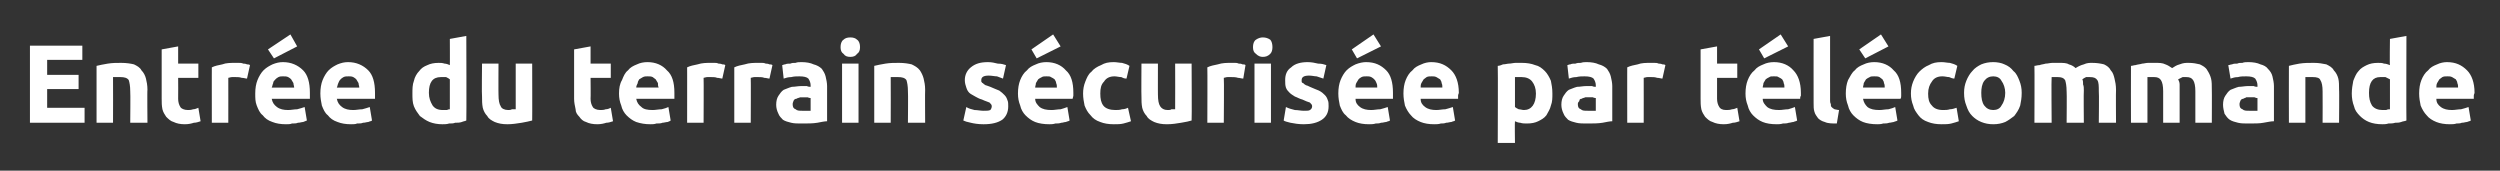 <?xml version="1.0" standalone="no"?><!DOCTYPE svg PUBLIC "-//W3C//DTD SVG 1.1//EN" "http://www.w3.org/Graphics/SVG/1.1/DTD/svg11.dtd"><svg xmlns="http://www.w3.org/2000/svg" version="1.1" width="334px" height="22.8px" viewBox="0 -2 334 22.8" style="top:-2px"><rect x="0" y="-2" width="334" height="22.8" fill="#333333" stroke="none"/><desc>Entrée du terrain sécurisée par télécommande</desc><defs/><g id="Polygon16292"><path d="m4 14.4l0-10.3l7 0l0 1.9l-4.7 0l0 2l4.2 0l0 1.9l-4.2 0l0 2.5l5 0l0 2l-7.3 0zm8.9-7.6c.4-.1.9-.2 1.5-.3c.6-.1 1.2-.1 1.8-.1c.7 0 1.3.1 1.7.2c.4.2.8.4 1 .8c.3.3.5.7.6 1.1c.1.4.2.9.2 1.5c-.04-.04 0 4.4 0 4.4l-2.3 0c0 0 .04-4.17 0-4.2c0-.7-.1-1.2-.2-1.5c-.2-.3-.6-.4-1.1-.4c-.2 0-.3 0-.5 0c-.2 0-.3 0-.5 0c.02.03 0 6.1 0 6.1l-2.2 0c0 0-.01-7.59 0-7.6zm8.7-2.2l2.2-.4l0 2.3l2.7 0l0 1.9l-2.7 0c0 0 .02 2.75 0 2.8c0 .4.1.8.3 1.1c.1.2.5.4 1 .4c.2 0 .4 0 .7-.1c.2 0 .5-.1.7-.2c0 0 .3 1.8.3 1.8c-.3.1-.6.2-.9.2c-.3.1-.7.2-1.2.2c-.6 0-1.1-.1-1.5-.3c-.4-.1-.7-.4-1-.7c-.2-.3-.4-.6-.5-1c-.1-.5-.1-.9-.1-1.4c0-.02 0-6.6 0-6.6zm11.4 3.9c-.2 0-.4-.1-.7-.1c-.3-.1-.5-.1-.8-.1c-.2 0-.4 0-.5 0c-.2 0-.4.1-.5.1c.01-.01 0 6 0 6l-2.2 0c0 0-.01-7.44 0-7.4c.4-.2.9-.3 1.4-.4c.5-.2 1.1-.2 1.8-.2c.1 0 .3 0 .4 0c.2 0 .4 0 .6.1c.1 0 .3 0 .5.1c.1 0 .3 0 .4.1c0 0-.4 1.8-.4 1.8zm1.1 2c0-.7.1-1.3.3-1.8c.2-.5.5-1 .8-1.3c.4-.4.8-.6 1.2-.8c.5-.2.9-.3 1.4-.3c1.1 0 2 .4 2.7 1.1c.6.6.9 1.6.9 3c0 .1 0 .2 0 .4c0 .1 0 .3 0 .4c0 0-5.1 0-5.1 0c.1.5.3.8.7 1.1c.4.3.9.4 1.5.4c.4 0 .8-.1 1.2-.1c.4-.1.7-.2 1-.3c0 0 .3 1.8.3 1.8c-.2.1-.3.1-.5.2c-.2 0-.4.1-.7.1c-.2.1-.5.1-.8.1c-.2.1-.5.1-.8.1c-.7 0-1.3-.1-1.8-.3c-.6-.2-1-.5-1.3-.9c-.4-.3-.6-.8-.8-1.3c-.2-.5-.2-1-.2-1.6zm5.2-.8c0-.2-.1-.4-.1-.6c-.1-.2-.2-.3-.3-.5c-.1-.1-.2-.2-.4-.3c-.2-.1-.4-.1-.7-.1c-.2 0-.4 0-.6.1c-.2.1-.3.2-.4.3c-.2.2-.3.3-.3.5c-.1.2-.1.4-.2.6c0 0 3 0 3 0zm.4-5.5l-3.1 1.6l-.8-1.2l3-2l.9 1.6zm3.1 6.3c0-.7.1-1.3.3-1.8c.2-.5.5-1 .8-1.3c.4-.4.8-.6 1.2-.8c.5-.2.9-.3 1.4-.3c1.1 0 2 .4 2.7 1.1c.6.6.9 1.6.9 3c0 .1 0 .2 0 .4c0 .1 0 .3 0 .4c0 0-5.1 0-5.1 0c.1.5.3.8.7 1.1c.4.3.9.4 1.5.4c.4 0 .8-.1 1.2-.1c.4-.1.7-.2 1-.3c0 0 .3 1.8.3 1.8c-.1.1-.3.1-.5.2c-.2 0-.4.1-.7.1c-.2.1-.5.1-.8.1c-.2.1-.5.1-.8.1c-.7 0-1.3-.1-1.8-.3c-.6-.2-1-.5-1.3-.9c-.4-.3-.6-.8-.8-1.3c-.1-.5-.2-1-.2-1.6zm5.2-.8c0-.2-.1-.4-.1-.6c-.1-.2-.2-.3-.3-.5c-.1-.1-.2-.2-.4-.3c-.2-.1-.4-.1-.6-.1c-.3 0-.5 0-.7.1c-.2.1-.3.2-.4.3c-.2.2-.2.3-.3.5c-.1.2-.1.4-.2.6c0 0 3 0 3 0zm10.9-1.4c-1.1 0-1.6.7-1.6 2.1c0 .7.2 1.2.5 1.7c.3.4.7.6 1.4.6c.2 0 .3 0 .5 0c.2-.1.3-.1.4-.1c0 0 0-4 0-4c-.1-.1-.3-.2-.5-.3c-.2 0-.5 0-.7 0c0 0 0 0 0 0zm3.4 5.8c-.2.1-.4.1-.6.2c-.3.1-.6.1-.9.1c-.2.1-.5.1-.8.1c-.3.1-.6.1-.9.1c-.6 0-1.2-.1-1.7-.3c-.5-.2-.9-.5-1.3-.8c-.3-.4-.6-.8-.8-1.3c-.2-.5-.2-1.1-.2-1.7c0-.6 0-1.2.2-1.7c.1-.5.4-1 .7-1.3c.3-.4.6-.6 1.1-.8c.4-.2.9-.3 1.5-.3c.3 0 .5 0 .8.1c.2 0 .5.1.7.2c.02.02 0-3.5 0-3.5l2.2-.4c0 0 .04 11.33 0 11.3zm8.8 0c-.4.1-.8.2-1.4.3c-.6.1-1.3.2-1.9.2c-.7 0-1.2-.1-1.7-.3c-.4-.2-.8-.4-1-.8c-.3-.3-.5-.7-.6-1.1c-.1-.5-.1-1-.1-1.5c-.05.01 0-4.4 0-4.4l2.2 0c0 0-.02 4.14 0 4.1c0 .8.1 1.3.3 1.6c.1.3.5.5 1 .5c.2 0 .3 0 .5-.1c.2 0 .4 0 .5 0c0 0 0-6.1 0-6.1l2.2 0c0 0 .02 7.62 0 7.6zm5.6-9.5l2.2-.4l0 2.3l2.7 0l0 1.9l-2.7 0c0 0 .03 2.75 0 2.8c0 .4.1.8.3 1.1c.1.2.5.4 1 .4c.2 0 .5 0 .7-.1c.3 0 .5-.1.7-.2c0 0 .3 1.8.3 1.8c-.3.1-.6.2-.9.2c-.3.1-.7.2-1.2.2c-.6 0-1.1-.1-1.5-.3c-.4-.1-.7-.4-.9-.7c-.3-.3-.5-.6-.5-1c-.1-.5-.2-.9-.2-1.4c.01-.02 0-6.6 0-6.6zm6 5.9c0-.7.1-1.3.4-1.8c.2-.5.4-1 .8-1.3c.3-.4.7-.6 1.2-.8c.4-.2.9-.3 1.4-.3c1.1 0 2 .4 2.6 1.1c.7.6 1 1.6 1 3c0 .1 0 .2 0 .4c0 .1 0 .3 0 .4c0 0-5.1 0-5.1 0c.1.5.3.8.7 1.1c.3.3.8.4 1.5.4c.4 0 .8-.1 1.2-.1c.4-.1.7-.2.9-.3c0 0 .3 1.8.3 1.8c-.1.1-.2.1-.4.2c-.2 0-.5.1-.7.1c-.2.1-.5.1-.8.1c-.3.1-.5.1-.8.1c-.7 0-1.3-.1-1.9-.3c-.5-.2-.9-.5-1.3-.9c-.3-.3-.6-.8-.7-1.3c-.2-.5-.3-1-.3-1.6zm5.3-.8c-.1-.2-.1-.4-.1-.6c-.1-.2-.2-.3-.3-.5c-.1-.1-.3-.2-.4-.3c-.2-.1-.4-.1-.7-.1c-.2 0-.4 0-.6.1c-.2.1-.3.2-.5.3c-.1.2-.2.3-.2.5c-.1.2-.2.4-.2.6c0 0 3 0 3 0zm8.5-1.2c-.2 0-.4-.1-.7-.1c-.2-.1-.5-.1-.8-.1c-.2 0-.3 0-.5 0c-.2 0-.4.1-.5.1c.03-.01 0 6 0 6l-2.2 0c0 0 .01-7.44 0-7.4c.4-.2.9-.3 1.4-.4c.6-.2 1.2-.2 1.8-.2c.2 0 .3 0 .5 0c.1 0 .3 0 .5.1c.1 0 .3 0 .5.1c.1 0 .3 0 .4.1c0 0-.4 1.8-.4 1.8zm6.3 0c-.2 0-.4-.1-.7-.1c-.2-.1-.5-.1-.8-.1c-.2 0-.3 0-.5 0c-.2 0-.4.1-.5.1c.03-.01 0 6 0 6l-2.2 0c0 0 0-7.44 0-7.4c.4-.2.9-.3 1.4-.4c.6-.2 1.2-.2 1.8-.2c.1 0 .3 0 .5 0c.1 0 .3 0 .5.1c.1 0 .3 0 .5.1c.1 0 .3 0 .4.1c0 0-.4 1.8-.4 1.8zm4.4 4.3c.3 0 .5 0 .7 0c.2 0 .3 0 .4 0c0 0 0-1.7 0-1.7c0 0-.2 0-.4-.1c-.1 0-.3 0-.4 0c-.3 0-.5 0-.6 0c-.2.1-.4.1-.5.2c-.2 0-.3.1-.4.3c0 .1-.1.2-.1.4c0 .4.1.6.4.7c.2.2.5.2.9.2zm-.1-6.5c.6 0 1.2.1 1.6.3c.4.1.8.3 1.1.6c.2.3.4.6.5 1c.1.4.2.9.2 1.3c0 0 0 4.7 0 4.7c-.3 0-.8.1-1.3.2c-.6.1-1.3.1-2.1.1c-.5 0-1 0-1.4-.1c-.4-.1-.8-.2-1.1-.4c-.2-.2-.5-.5-.6-.8c-.2-.4-.3-.8-.3-1.2c0-.5.1-.9.3-1.2c.2-.3.4-.6.7-.8c.3-.1.7-.3 1.1-.4c.4 0 .8-.1 1.2-.1c.3 0 .6 0 .8 0c.2.1.4.1.5.1c0 0 0-.2 0-.2c0-.3-.1-.6-.3-.9c-.2-.2-.6-.3-1.2-.3c-.4 0-.7 0-1.1.1c-.4 0-.7.1-1 .2c0 0-.2-1.8-.2-1.8c.1 0 .2-.1.4-.1c.2-.1.4-.1.7-.1c.2-.1.4-.1.7-.1c.2-.1.5-.1.8-.1zm7.6 8.1l-2.2 0l0-7.9l2.2 0l0 7.9zm.2-10.1c0 .4-.1.7-.4.9c-.2.3-.5.4-.9.4c-.4 0-.7-.1-.9-.4c-.3-.2-.4-.5-.4-.9c0-.4.1-.8.4-1c.2-.2.5-.3.9-.3c.4 0 .7.1.9.3c.3.2.4.6.4 1zm1.9 2.5c.4-.1.9-.2 1.5-.3c.6-.1 1.2-.1 1.8-.1c.7 0 1.3.1 1.7.2c.4.2.8.4 1.1.8c.2.3.4.7.5 1.1c.1.4.2.9.2 1.5c-.03-.04 0 4.4 0 4.4l-2.3 0c0 0 .04-4.17 0-4.2c0-.7-.1-1.2-.2-1.5c-.2-.3-.6-.4-1.1-.4c-.2 0-.3 0-.5 0c-.2 0-.3 0-.5 0c.02.03 0 6.1 0 6.1l-2.2 0c0 0 0-7.59 0-7.6zm14.6 6c.4 0 .7 0 .9-.1c.1-.1.2-.3.2-.5c0-.2-.1-.3-.3-.5c-.2-.1-.6-.2-1-.4c-.4-.1-.7-.3-.9-.4c-.3-.2-.6-.3-.8-.5c-.2-.2-.3-.4-.4-.7c-.1-.3-.2-.6-.2-1c0-.7.3-1.3.8-1.7c.6-.5 1.3-.7 2.3-.7c.5 0 .9.1 1.3.2c.5 0 .8.1 1.1.2c0 0-.4 1.8-.4 1.8c-.3-.1-.5-.2-.8-.3c-.3 0-.7-.1-1.1-.1c-.7 0-1 .2-1 .6c0 .1 0 .2 0 .2c.1.1.1.2.2.2c.1.1.2.2.4.3c.1 0 .3.1.6.2c.5.2.9.4 1.2.5c.3.2.5.4.7.6c.2.2.3.4.4.7c.1.2.1.5.1.8c0 .8-.3 1.4-.8 1.8c-.6.4-1.4.6-2.5.6c-.7 0-1.3-.1-1.7-.2c-.5-.1-.8-.2-1-.3c0 0 .4-1.8.4-1.8c.3.2.7.3 1.1.4c.4 0 .8.1 1.2.1zm4.6-2.3c0-.7.1-1.3.3-1.8c.2-.5.5-1 .9-1.3c.3-.4.7-.6 1.2-.8c.4-.2.9-.3 1.4-.3c1.1 0 2 .4 2.6 1.1c.7.6 1 1.6 1 3c0 .1 0 .2 0 .4c0 .1-.1.3-.1.4c0 0-5 0-5 0c0 .5.3.8.6 1.1c.4.3.9.4 1.6.4c.4 0 .8-.1 1.2-.1c.3-.1.7-.2.9-.3c0 0 .3 1.8.3 1.8c-.1.1-.3.1-.5.2c-.2 0-.4.1-.6.1c-.3.1-.5.1-.8.1c-.3.1-.6.1-.8.1c-.7 0-1.4-.1-1.9-.3c-.5-.2-.9-.5-1.3-.9c-.3-.3-.6-.8-.7-1.3c-.2-.5-.3-1-.3-1.6zm5.2-.8c0-.2 0-.4-.1-.6c0-.2-.1-.3-.2-.5c-.1-.1-.3-.2-.5-.3c-.1-.1-.3-.1-.6-.1c-.2 0-.5 0-.6.1c-.2.1-.4.2-.5.3c-.1.2-.2.3-.3.5c0 .2-.1.4-.1.6c0 0 2.9 0 2.9 0zm.5-5.5l-3.2 1.6l-.7-1.2l2.9-2l1 1.6zm3 6.3c0-.6.1-1.1.3-1.6c.2-.5.4-1 .8-1.3c.3-.4.8-.7 1.3-.9c.5-.3 1-.4 1.7-.4c.4 0 .8.1 1.1.1c.4.1.7.2 1 .4c0 0-.4 1.7-.4 1.7c-.3 0-.5-.1-.7-.2c-.3 0-.6-.1-.9-.1c-.6 0-1.1.2-1.4.7c-.4.4-.5.9-.5 1.6c0 .7.1 1.2.4 1.6c.3.4.9.6 1.6.6c.3 0 .6 0 .9-.1c.3 0 .6-.1.8-.2c0 0 .4 1.8.4 1.8c-.3.1-.6.2-1 .3c-.4.1-.8.1-1.3.1c-.7 0-1.3-.1-1.8-.3c-.6-.2-1-.5-1.3-.9c-.4-.4-.6-.8-.8-1.3c-.1-.5-.2-1-.2-1.6zm14.5 3.6c-.3.1-.8.2-1.4.3c-.6.1-1.2.2-1.9.2c-.7 0-1.2-.1-1.7-.3c-.4-.2-.8-.4-1-.8c-.3-.3-.5-.7-.6-1.1c-.1-.5-.1-1-.1-1.5c-.03.01 0-4.4 0-4.4l2.2 0c0 0-.01 4.14 0 4.1c0 .8.1 1.3.3 1.6c.2.3.5.5 1 .5c.2 0 .4 0 .5-.1c.2 0 .4 0 .5 0c.02 0 0-6.1 0-6.1l2.2 0c0 0 .04 7.62 0 7.6zm6.9-5.6c-.2 0-.5-.1-.7-.1c-.3-.1-.6-.1-.9-.1c-.2 0-.3 0-.5 0c-.2 0-.4.1-.5.1c.05-.01 0 6 0 6l-2.2 0c0 0 .03-7.44 0-7.4c.4-.2.9-.3 1.4-.4c.6-.2 1.2-.2 1.8-.2c.2 0 .3 0 .5 0c.1 0 .3 0 .5.1c.2 0 .3 0 .5.1c.2 0 .3 0 .4.1c0 0-.3 1.8-.3 1.8zm3.7 5.9l-2.2 0l0-7.9l2.2 0l0 7.9zm.2-10.1c0 .4-.1.7-.3.9c-.3.3-.6.4-1 .4c-.3 0-.6-.1-.9-.4c-.3-.2-.4-.5-.4-.9c0-.4.1-.8.4-1c.3-.2.6-.3.9-.3c.4 0 .7.1 1 .3c.2.2.3.6.3 1zm4.2 8.5c.4 0 .7 0 .8-.1c.2-.1.3-.3.3-.5c0-.2-.1-.3-.3-.5c-.3-.1-.6-.2-1-.4c-.4-.1-.7-.3-1-.4c-.3-.2-.5-.3-.7-.5c-.2-.2-.4-.4-.5-.7c-.1-.3-.1-.6-.1-1c0-.7.2-1.3.8-1.7c.5-.5 1.3-.7 2.2-.7c.5 0 1 .1 1.4.2c.5 0 .8.1 1.1.2c0 0-.4 1.8-.4 1.8c-.3-.1-.6-.2-.9-.3c-.3 0-.6-.1-1-.1c-.7 0-1 .2-1 .6c0 .1 0 .2 0 .2c0 .1.1.2.2.2c.1.1.2.2.4.3c.1 0 .3.1.5.2c.5.2.9.4 1.2.5c.4.2.6.4.8.6c.2.2.3.4.4.7c.1.2.1.5.1.8c0 .8-.3 1.4-.9 1.8c-.6.4-1.4.6-2.4.6c-.7 0-1.3-.1-1.8-.2c-.4-.1-.8-.2-.9-.3c0 0 .3-1.8.3-1.8c.4.2.8.3 1.2.4c.4 0 .8.1 1.2.1zm4.6-2.3c0-.7.1-1.3.3-1.8c.2-.5.5-1 .8-1.3c.4-.4.8-.6 1.2-.8c.5-.2 1-.3 1.4-.3c1.2 0 2 .4 2.7 1.1c.6.6.9 1.6.9 3c0 .1 0 .2 0 .4c0 .1 0 .3 0 .4c0 0-5 0-5 0c0 .5.2.8.6 1.1c.4.3.9.4 1.5.4c.4 0 .8-.1 1.2-.1c.4-.1.7-.2 1-.3c0 0 .3 1.8.3 1.8c-.1.1-.3.1-.5.2c-.2 0-.4.1-.7.1c-.2.1-.5.1-.7.1c-.3.1-.6.1-.9.1c-.7 0-1.3-.1-1.8-.3c-.5-.2-1-.5-1.3-.9c-.4-.3-.6-.8-.8-1.3c-.1-.5-.2-1-.2-1.6zm5.2-.8c0-.2 0-.4-.1-.6c-.1-.2-.1-.3-.3-.5c-.1-.1-.2-.2-.4-.3c-.2-.1-.4-.1-.6-.1c-.3 0-.5 0-.7.1c-.2.1-.3.2-.4.3c-.1.2-.2.3-.3.5c-.1.2-.1.4-.1.6c0 0 2.9 0 2.9 0zm.5-5.5l-3.2 1.6l-.7-1.2l2.9-2l1 1.6zm3 6.3c0-.7.1-1.3.3-1.8c.2-.5.5-1 .9-1.3c.3-.4.7-.6 1.2-.8c.4-.2.9-.3 1.3-.3c1.2 0 2 .4 2.7 1.1c.6.6 1 1.6 1 3c0 .1-.1.2-.1.4c0 .1 0 .3 0 .4c0 0-5 0-5 0c0 .5.2.8.6 1.1c.4.3.9.4 1.5.4c.4 0 .8-.1 1.2-.1c.4-.1.7-.2 1-.3c0 0 .3 1.8.3 1.8c-.1.1-.3.1-.5.2c-.2 0-.4.1-.7.1c-.2.1-.5.1-.7.1c-.3.1-.6.1-.9.1c-.7 0-1.3-.1-1.8-.3c-.5-.2-1-.5-1.3-.9c-.3-.3-.6-.8-.8-1.3c-.1-.5-.2-1-.2-1.6zm5.2-.8c0-.2 0-.4-.1-.6c0-.2-.1-.3-.2-.5c-.2-.1-.3-.2-.5-.3c-.2-.1-.4-.1-.6-.1c-.3 0-.5 0-.7.1c-.1.1-.3.2-.4.3c-.1.2-.2.3-.3.5c-.1.2-.1.4-.1.6c0 0 2.9 0 2.9 0zm10.9 3c1 0 1.6-.8 1.6-2.2c0-.7-.2-1.2-.5-1.6c-.3-.4-.8-.6-1.4-.6c-.2 0-.3 0-.5 0c-.2 0-.3 0-.4 0c0 0 0 4 0 4c.1.1.3.2.5.3c.2 0 .5.1.7.1c0 0 0 0 0 0zm3.8-2.2c0 .6 0 1.1-.2 1.6c-.1.5-.4.9-.6 1.3c-.3.4-.7.6-1.1.8c-.4.2-.9.3-1.5.3c-.3 0-.6 0-.9-.1c-.2 0-.5-.1-.7-.2c-.04-.01 0 2.9 0 2.9l-2.3 0c0 0 .04-10.29 0-10.3c.2 0 .5-.1.7-.2c.3 0 .6-.1.8-.1c.3 0 .6-.1.9-.1c.3 0 .6 0 .8 0c.7 0 1.3.1 1.8.3c.5.1.9.4 1.3.8c.3.3.6.8.8 1.3c.1.5.2 1 .2 1.7zm4.7 2.3c.3 0 .5 0 .7 0c.2 0 .3 0 .4 0c0 0 0-1.7 0-1.7c0 0-.2 0-.4-.1c-.1 0-.3 0-.4 0c-.3 0-.5 0-.6 0c-.2.1-.4.1-.5.2c-.2 0-.3.1-.3.3c-.1.1-.2.2-.2.4c0 .4.1.6.4.7c.2.2.5.2.9.2zm-.1-6.5c.6 0 1.2.1 1.6.3c.4.1.8.3 1.1.6c.2.3.4.6.5 1c.1.4.2.9.2 1.3c0 0 0 4.7 0 4.7c-.3 0-.8.1-1.3.2c-.6.1-1.3.1-2.1.1c-.5 0-1 0-1.4-.1c-.4-.1-.8-.2-1.1-.4c-.2-.2-.5-.5-.6-.8c-.2-.4-.3-.8-.3-1.2c0-.5.1-.9.3-1.2c.2-.3.4-.6.7-.8c.3-.1.7-.3 1.1-.4c.4 0 .8-.1 1.2-.1c.3 0 .6 0 .8 0c.2.1.4.1.5.1c0 0 0-.2 0-.2c0-.3-.1-.6-.3-.9c-.2-.2-.6-.3-1.2-.3c-.4 0-.7 0-1.1.1c-.4 0-.7.1-1 .2c0 0-.2-1.8-.2-1.8c.1 0 .2-.1.4-.1c.2-.1.4-.1.7-.1c.2-.1.4-.1.7-.1c.3-.1.5-.1.8-.1zm10.1 2.2c-.2 0-.4-.1-.7-.1c-.3-.1-.5-.1-.8-.1c-.2 0-.4 0-.5 0c-.2 0-.4.1-.5.1c.01-.01 0 6 0 6l-2.2 0c0 0-.01-7.44 0-7.4c.4-.2.9-.3 1.4-.4c.5-.2 1.1-.2 1.8-.2c.1 0 .3 0 .4 0c.2 0 .4 0 .6.1c.1 0 .3 0 .5.1c.1 0 .3 0 .4.1c0 0-.4 1.8-.4 1.8zm5.1-3.9l2.2-.4l0 2.3l2.7 0l0 1.9l-2.7 0c0 0 .01 2.75 0 2.8c0 .4.1.8.3 1.1c.1.2.4.4.9.4c.3 0 .5 0 .8-.1c.2 0 .5-.1.7-.2c0 0 .3 1.8.3 1.8c-.3.1-.6.2-.9.2c-.3.1-.7.2-1.2.2c-.6 0-1.1-.1-1.5-.3c-.4-.1-.7-.4-1-.7c-.2-.3-.4-.6-.5-1c-.1-.5-.1-.9-.1-1.4c-.01-.02 0-6.6 0-6.6zm6 5.9c0-.7.1-1.3.3-1.8c.2-.5.5-1 .9-1.3c.3-.4.7-.6 1.2-.8c.4-.2.9-.3 1.4-.3c1.1 0 2 .4 2.6 1.1c.6.6 1 1.6 1 3c0 .1 0 .2 0 .4c-.1.1-.1.3-.1.4c0 0-5 0-5 0c0 .5.3.8.6 1.1c.4.3.9.4 1.6.4c.4 0 .8-.1 1.2-.1c.3-.1.7-.2.9-.3c0 0 .3 1.8.3 1.8c-.1.1-.3.1-.5.2c-.2 0-.4.1-.6.1c-.3.1-.5.1-.8.1c-.3.1-.6.1-.8.1c-.8 0-1.4-.1-1.9-.3c-.5-.2-.9-.5-1.3-.9c-.3-.3-.6-.8-.7-1.3c-.2-.5-.3-1-.3-1.6zm5.2-.8c0-.2 0-.4-.1-.6c0-.2-.1-.3-.2-.5c-.1-.1-.3-.2-.5-.3c-.1-.1-.3-.1-.6-.1c-.3 0-.5 0-.6.1c-.2.1-.4.2-.5.3c-.1.2-.2.3-.3.5c0 .2-.1.4-.1.6c0 0 2.9 0 2.9 0zm.5-5.5l-3.2 1.6l-.7-1.2l2.9-2l1 1.6zm6.5 10.3c-.6 0-1.2 0-1.6-.2c-.4-.1-.7-.3-.9-.5c-.2-.3-.4-.5-.5-.9c-.1-.3-.1-.7-.1-1.1c-.01.01 0-8.6 0-8.6l2.2-.4c0 0 .01 8.56 0 8.6c0 .2 0 .3.1.5c0 .2 0 .3.1.4c.1.1.2.2.4.3c.1 0 .4.1.6.1c0 0-.3 1.8-.3 1.8zm1.2-4c0-.7.1-1.3.3-1.8c.3-.5.5-1 .9-1.3c.3-.4.7-.6 1.2-.8c.4-.2.9-.3 1.4-.3c1.1 0 2 .4 2.6 1.1c.7.6 1 1.6 1 3c0 .1 0 .2 0 .4c0 .1 0 .3-.1.4c0 0-5 0-5 0c.1.5.3.8.6 1.1c.4.3.9.4 1.6.4c.4 0 .8-.1 1.2-.1c.4-.1.7-.2.9-.3c0 0 .3 1.8.3 1.8c-.1.1-.3.1-.5.2c-.1 0-.4.1-.6.1c-.3.1-.5.1-.8.1c-.3.1-.6.1-.8.1c-.7 0-1.4-.1-1.9-.3c-.5-.2-.9-.5-1.3-.9c-.3-.3-.6-.8-.7-1.3c-.2-.5-.3-1-.3-1.6zm5.2-.8c0-.2 0-.4-.1-.6c0-.2-.1-.3-.2-.5c-.1-.1-.3-.2-.4-.3c-.2-.1-.4-.1-.7-.1c-.2 0-.5 0-.6.1c-.2.1-.4.2-.5.3c-.1.2-.2.3-.3.5c0 .2-.1.4-.1.6c0 0 2.9 0 2.9 0zm.5-5.5l-3.1 1.6l-.8-1.2l2.9-2l1 1.6zm3 6.3c0-.6.1-1.1.3-1.6c.2-.5.5-1 .8-1.3c.4-.4.8-.7 1.3-.9c.5-.3 1-.4 1.7-.4c.4 0 .8.1 1.1.1c.4.1.7.2 1 .4c0 0-.4 1.7-.4 1.7c-.2 0-.5-.1-.7-.2c-.3 0-.5-.1-.9-.1c-.6 0-1.1.2-1.4.7c-.3.4-.5.9-.5 1.6c0 .7.1 1.2.5 1.6c.3.4.8.6 1.5.6c.3 0 .6 0 .9-.1c.3 0 .6-.1.9-.2c0 0 .3 1.8.3 1.8c-.3.1-.6.2-1 .3c-.4.1-.8.1-1.3.1c-.7 0-1.3-.1-1.8-.3c-.6-.2-1-.5-1.3-.9c-.3-.4-.6-.8-.7-1.3c-.2-.5-.3-1-.3-1.6zm14.8-.1c0 .7-.1 1.2-.2 1.7c-.2.6-.5 1-.8 1.4c-.4.3-.8.6-1.2.8c-.5.2-1 .3-1.6.3c-.6 0-1.1-.1-1.6-.3c-.5-.2-.9-.5-1.2-.8c-.4-.4-.6-.8-.8-1.4c-.2-.5-.3-1-.3-1.7c0-.6.1-1.1.3-1.6c.2-.5.5-1 .8-1.3c.3-.4.8-.7 1.2-.9c.5-.2 1-.3 1.6-.3c.5 0 1.1.1 1.5.3c.5.2.9.5 1.2.9c.4.3.6.8.8 1.3c.2.5.3 1 .3 1.6zm-2.2 0c0-.6-.2-1.2-.5-1.6c-.2-.4-.6-.6-1.1-.6c-.5 0-.9.2-1.2.6c-.3.4-.4 1-.4 1.6c0 .7.1 1.3.4 1.7c.3.4.7.6 1.2.6c.5 0 .9-.2 1.1-.6c.3-.4.5-1 .5-1.7zm8.2-.2c0-.7-.1-1.2-.2-1.5c-.2-.3-.5-.4-1-.4c-.1 0-.3 0-.4 0c-.2 0-.3 0-.4 0c-.05.03 0 6.1 0 6.1l-2.3 0c0 0 .03-7.59 0-7.6c.2 0 .4-.1.7-.1c.2-.1.5-.1.8-.2c.3 0 .6-.1.9-.1c.3 0 .6 0 .9 0c.5 0 1 0 1.3.2c.4.1.7.3.9.5c.3-.2.7-.4 1.1-.5c.4-.2.8-.2 1.1-.2c.7 0 1.2.1 1.6.2c.4.2.7.4.9.8c.3.3.4.7.5 1.1c.1.4.2.9.2 1.5c-.03-.04 0 4.4 0 4.4l-2.3 0c0 0 .05-4.17 0-4.2c0-.7 0-1.2-.2-1.5c-.2-.3-.5-.4-1-.4c-.1 0-.3 0-.5 0c-.2.1-.4.2-.5.3c.1.2.1.4.1.7c.1.2.1.5.1.8c-.04.01 0 4.3 0 4.3l-2.3 0c0 0 .04-4.17 0-4.2zm12.9 0c0-.7-.1-1.2-.3-1.5c-.2-.3-.5-.4-.9-.4c-.2 0-.3 0-.5 0c-.1 0-.3 0-.4 0c0 .03 0 6.1 0 6.1l-2.2 0c0 0-.02-7.59 0-7.6c.2 0 .4-.1.6-.1c.3-.1.6-.1.9-.2c.2 0 .5-.1.8-.1c.3 0 .6 0 .9 0c.6 0 1 0 1.4.2c.3.1.6.3.9.5c.3-.2.6-.4 1-.5c.5-.2.8-.2 1.2-.2c.6 0 1.1.1 1.5.2c.4.2.8.4 1 .8c.2.3.4.7.5 1.1c.1.4.1.9.1 1.5c.02-.04 0 4.4 0 4.4l-2.2 0c0 0 0-4.17 0-4.2c0-.7-.1-1.2-.3-1.5c-.2-.3-.5-.4-.9-.4c-.1 0-.3 0-.5 0c-.2.1-.4.2-.6.3c.1.2.2.4.2.7c0 .2 0 .5 0 .8c.01.01 0 4.3 0 4.3l-2.2 0c0 0-.01-4.17 0-4.2zm11.5 2.6c.2 0 .5 0 .7 0c.2 0 .3 0 .4 0c0 0 0-1.7 0-1.7c-.1 0-.2 0-.4-.1c-.1 0-.3 0-.5 0c-.2 0-.4 0-.6 0c-.1.1-.3.1-.4.2c-.2 0-.3.1-.4.3c0 .1-.1.2-.1.4c0 .4.1.6.4.7c.2.2.5.2.9.2zm-.1-6.5c.6 0 1.2.1 1.6.3c.4.1.8.3 1 .6c.3.3.5.6.6 1c.1.4.2.9.2 1.3c0 0 0 4.7 0 4.7c-.4 0-.8.1-1.4.2c-.5.1-1.2.1-2 .1c-.5 0-1 0-1.4-.1c-.4-.1-.8-.2-1.1-.4c-.3-.2-.5-.5-.7-.8c-.1-.4-.2-.8-.2-1.2c0-.5.1-.9.3-1.2c.2-.3.4-.6.7-.8c.3-.1.7-.3 1.1-.4c.4 0 .8-.1 1.2-.1c.3 0 .6 0 .8 0c.2.1.4.1.5.1c0 0 0-.2 0-.2c0-.3-.1-.6-.3-.9c-.2-.2-.6-.3-1.2-.3c-.4 0-.8 0-1.1.1c-.4 0-.7.1-1 .2c0 0-.3-1.8-.3-1.8c.2 0 .3-.1.5-.1c.2-.1.4-.1.7-.1c.2-.1.4-.1.7-.1c.2-.1.5-.1.8-.1zm5.4.5c.4-.1.8-.2 1.4-.3c.6-.1 1.3-.1 1.9-.1c.7 0 1.2.1 1.7.2c.4.2.8.4 1 .8c.3.3.5.7.6 1.1c.1.4.1.9.1 1.5c.04-.04 0 4.4 0 4.4l-2.2 0c0 0 .02-4.17 0-4.2c0-.7-.1-1.2-.3-1.5c-.1-.3-.5-.4-1-.4c-.2 0-.3 0-.5 0c-.2 0-.4 0-.5 0c0 .03 0 6.1 0 6.1l-2.2 0c0 0-.02-7.59 0-7.6zm12.2 1.5c-1 0-1.5.7-1.5 2.1c0 .7.1 1.2.4 1.7c.3.4.8.6 1.4.6c.2 0 .4 0 .5 0c.2-.1.3-.1.5-.1c0 0 0-4 0-4c-.2-.1-.4-.2-.6-.3c-.2 0-.4 0-.7 0c0 0 0 0 0 0zm3.5 5.8c-.2.1-.5.1-.7.2c-.3.1-.5.1-.8.1c-.3.1-.6.1-.9.1c-.3.1-.6.1-.8.1c-.7 0-1.3-.1-1.8-.3c-.5-.2-.9-.5-1.2-.8c-.4-.4-.7-.8-.8-1.3c-.2-.5-.3-1.1-.3-1.7c0-.6.1-1.2.2-1.7c.2-.5.4-1 .7-1.3c.3-.4.7-.6 1.1-.8c.4-.2.9-.3 1.5-.3c.3 0 .6 0 .8.1c.3 0 .5.1.8.2c-.05.02 0-3.5 0-3.5l2.2-.4c0 0-.03 11.33 0 11.3zm1.7-3.6c0-.7.1-1.3.3-1.8c.2-.5.5-1 .9-1.3c.3-.4.7-.6 1.2-.8c.4-.2.9-.3 1.3-.3c1.2 0 2 .4 2.7 1.1c.6.6 1 1.6 1 3c0 .1-.1.2-.1.4c0 .1 0 .3 0 .4c0 0-5 0-5 0c0 .5.2.8.6 1.1c.4.3.9.4 1.5.4c.4 0 .8-.1 1.2-.1c.4-.1.7-.2 1-.3c0 0 .3 1.8.3 1.8c-.1.1-.3.1-.5.2c-.2 0-.4.1-.7.1c-.2.1-.5.1-.7.1c-.3.1-.6.1-.9.1c-.7 0-1.3-.1-1.8-.3c-.5-.2-1-.5-1.3-.9c-.3-.3-.6-.8-.8-1.3c-.1-.5-.2-1-.2-1.6zm5.2-.8c0-.2 0-.4-.1-.6c0-.2-.1-.3-.2-.5c-.2-.1-.3-.2-.5-.3c-.2-.1-.4-.1-.6-.1c-.3 0-.5 0-.7.1c-.1.1-.3.2-.4.3c-.1.2-.2.3-.3.5c-.1.2-.1.4-.1.6c0 0 2.9 0 2.9 0z" stroke="none" fill="#fff"/></g></svg>